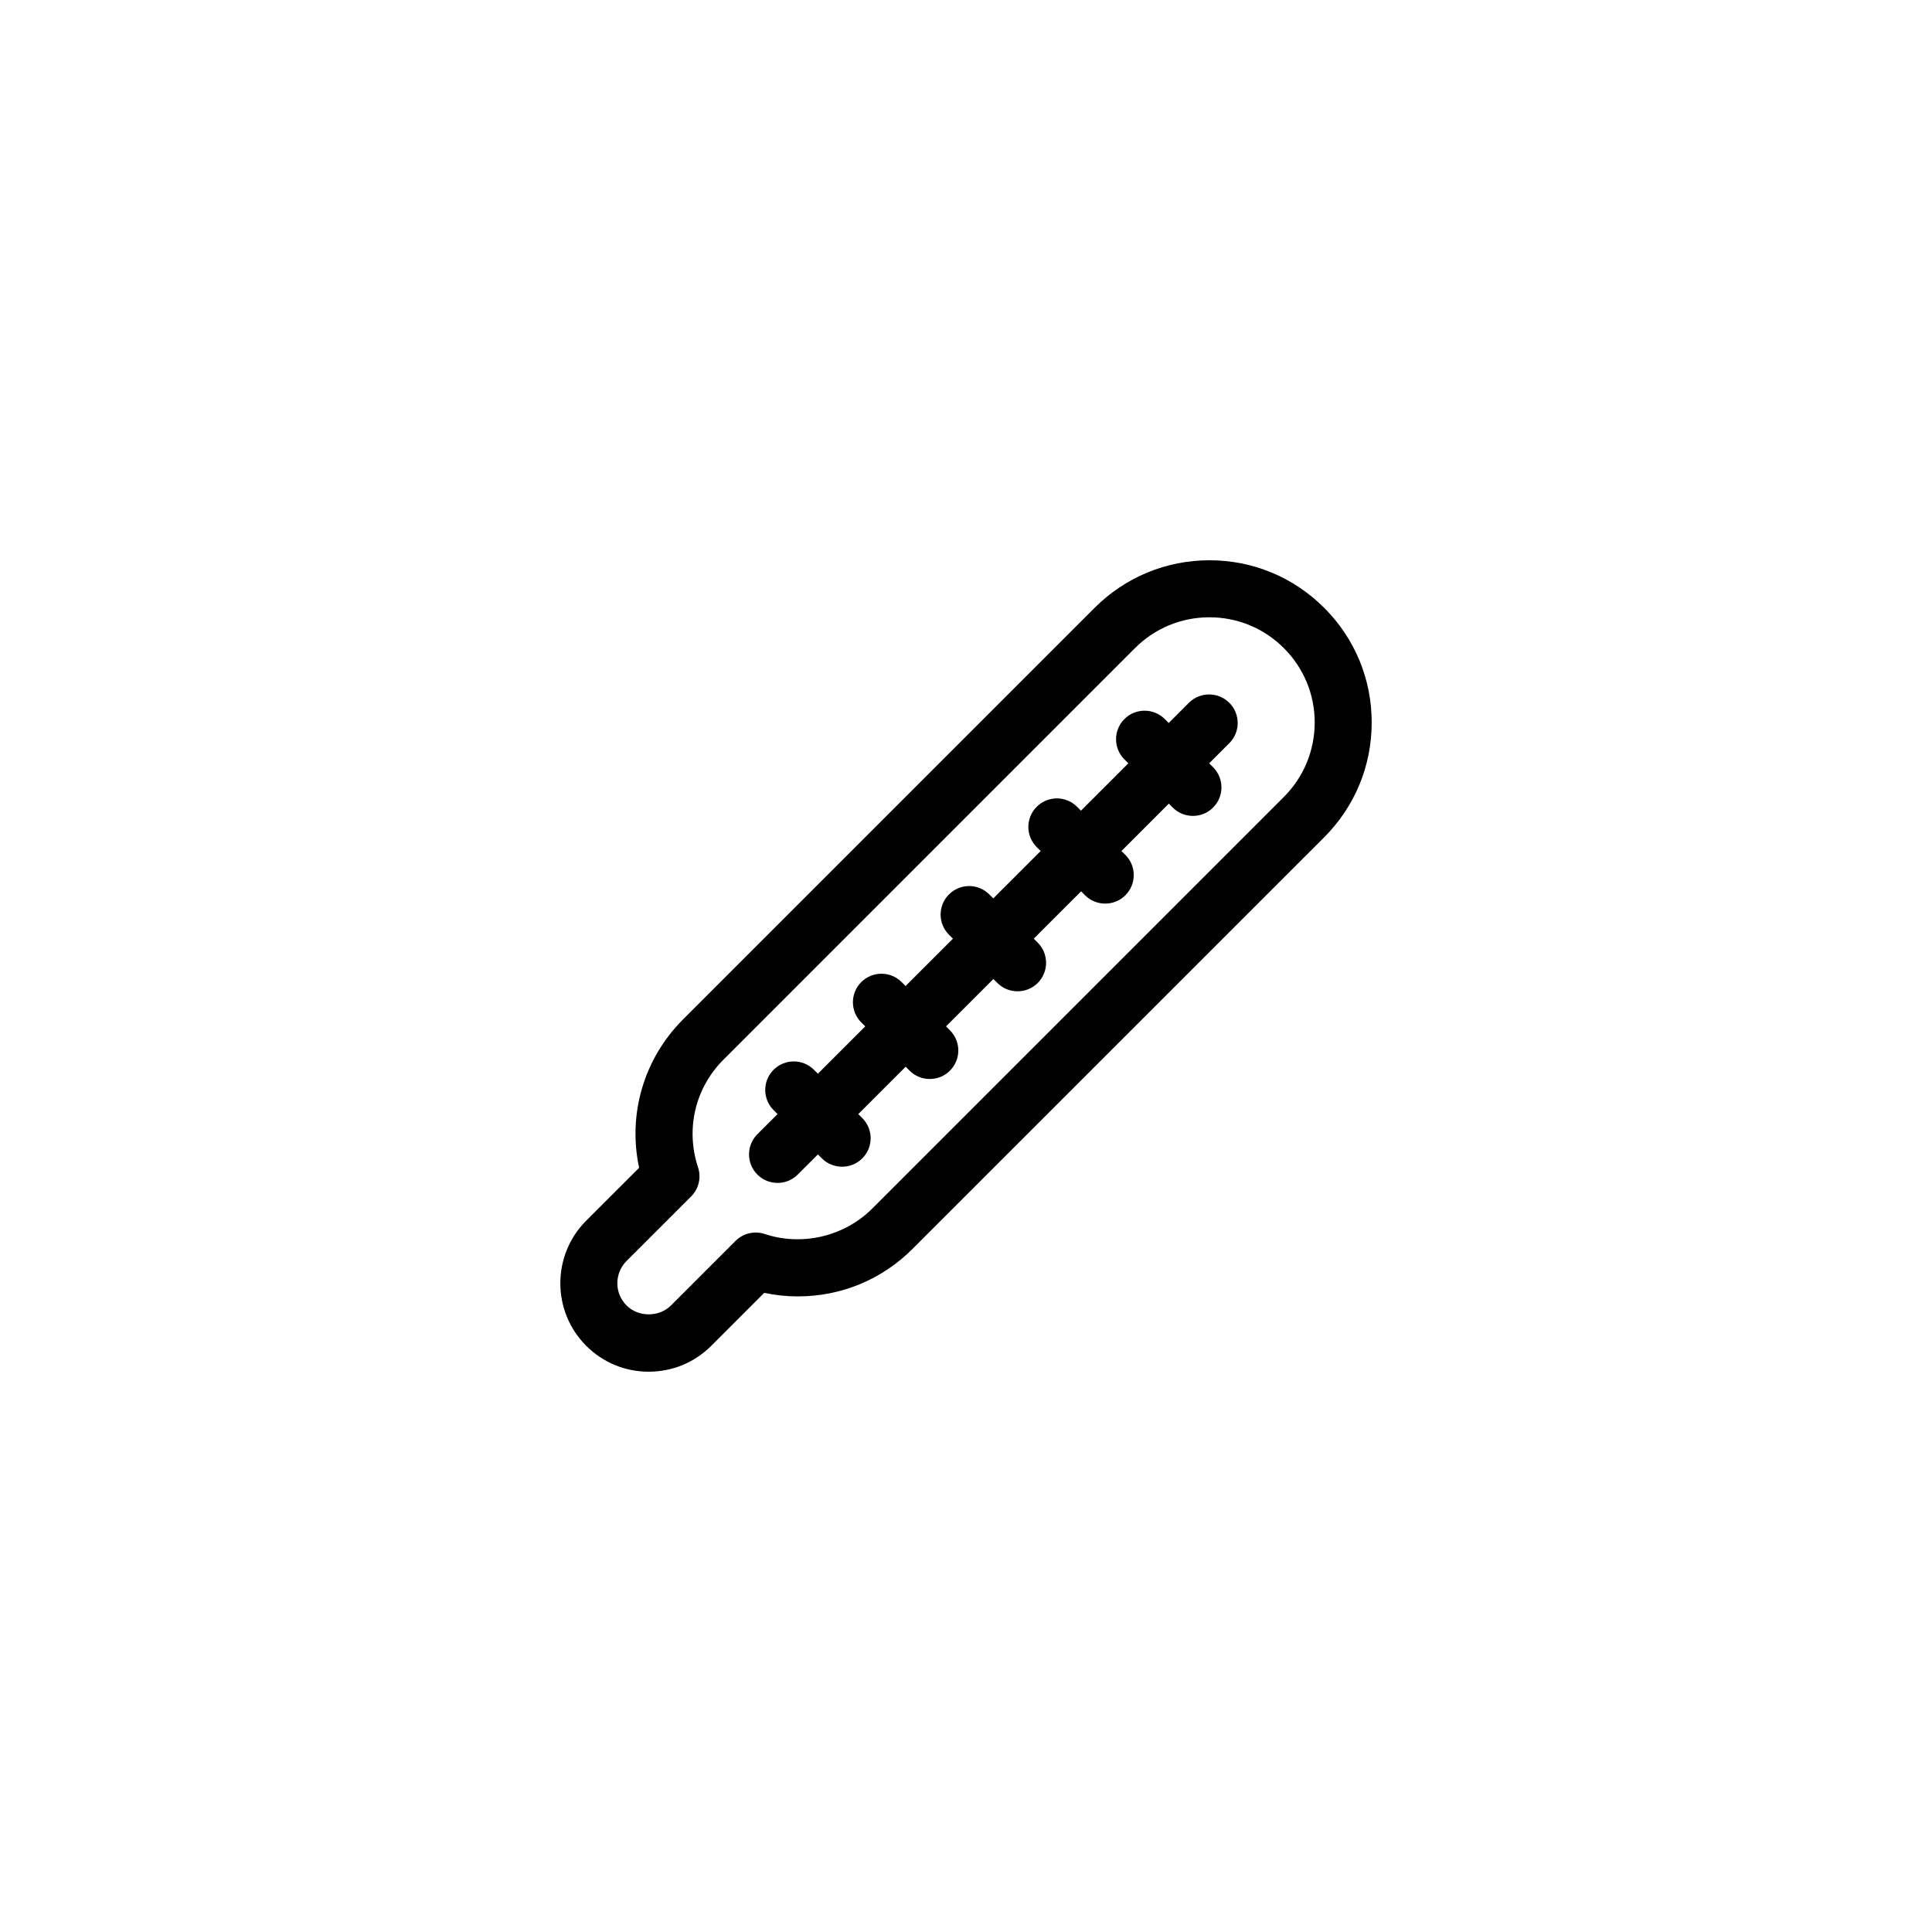 <?xml version="1.0" encoding="UTF-8"?>
<!-- The Best Svg Icon site in the world: iconSvg.co, Visit us! https://iconsvg.co -->
<svg fill="#000000" width="800px" height="800px" version="1.1" viewBox="144 144 512 512" xmlns="http://www.w3.org/2000/svg">
 <path d="m494.91 305.07c-8.117-8.121-18.914-12.594-30.395-12.594-11.492 0.004-22.297 4.484-30.434 12.609l-109.07 109.07c-10.418 10.422-14.68 25.137-11.637 39.324l-14.031 14.02c-9.133 9.145-9.133 24.016 0.004 33.145 4.422 4.434 10.312 6.871 16.574 6.871s12.152-2.438 16.574-6.867l14.031-14.031c2.934 0.629 5.93 0.941 8.941 0.945v-0.004c11.461 0.004 22.25-4.465 30.359-12.582l109.08-109.07c8.121-8.121 12.605-18.934 12.605-30.406 0.02-11.492-4.461-22.301-12.598-30.43zm-10.695 50.148-109.07 109.07c-7.391 7.394-18.617 10.027-28.496 6.727-2.715-0.887-5.707-0.188-7.723 1.832l-17.113 17.113c-3.148 3.141-8.629 3.141-11.773 0-3.25-3.254-3.25-8.531 0-11.785l17.121-17.109c2.019-2.023 2.727-5.012 1.824-7.723-3.344-10.09-0.77-21.008 6.715-28.5l109.07-109.08c5.281-5.273 12.289-8.176 19.746-8.176 7.445 0 14.438 2.891 19.719 8.168 5.269 5.273 8.176 12.281 8.176 19.723-0.02 7.457-2.914 14.465-8.195 19.738zm-25.148-24.969-5.344 5.352-1.055-1.055c-2.953-2.941-7.742-2.941-10.688 0.012-2.953 2.953-2.953 7.734 0 10.688l1.043 1.043-12.555 12.551-1.043-1.047c-2.953-2.949-7.738-2.949-10.688 0.012-2.949 2.949-2.949 7.734 0.004 10.688l1.043 1.039-12.555 12.551-1.055-1.055c-2.949-2.953-7.727-2.957-10.688 0-2.949 2.957-2.949 7.738 0.004 10.68l1.047 1.055-12.551 12.543-1.047-1.047c-2.949-2.949-7.738-2.941-10.691 0-2.949 2.949-2.953 7.738 0 10.691l1.055 1.047-12.555 12.551-1.043-1.047c-2.953-2.953-7.742-2.949-10.695 0-2.953 2.953-2.953 7.738 0 10.688l1.055 1.047-0.012 0.004v0.004l-5.34 5.34c-2.953 2.953-2.953 7.734 0 10.688 1.477 1.477 3.41 2.211 5.352 2.211 1.934 0 3.871-0.734 5.34-2.211l5.352-5.344 1.055 1.055c1.477 1.477 3.414 2.211 5.352 2.207 1.934 0 3.875-0.734 5.352-2.207 2.953-2.953 2.953-7.734 0-10.68l-1.062-1.059 12.555-12.555 1.047 1.047c1.477 1.48 3.41 2.207 5.352 2.207 1.934 0 3.871-0.734 5.34-2.207 2.953-2.953 2.953-7.734 0.004-10.688l-1.047-1.055 12.555-12.551 1.055 1.055c1.477 1.473 3.41 2.207 5.344 2.207s3.875-0.734 5.352-2.207c2.949-2.953 2.949-7.738 0-10.691l-1.055-1.055 12.555-12.543 1.043 1.047c1.477 1.473 3.41 2.207 5.344 2.207 1.934 0 3.871-0.734 5.344-2.211 2.953-2.957 2.953-7.734 0-10.688l-1.043-1.039 12.551-12.555 1.047 1.047c1.473 1.477 3.406 2.207 5.344 2.207 1.934 0 3.871-0.734 5.344-2.215 2.949-2.949 2.949-7.727-0.004-10.688l-1.039-1.039 5.344-5.34c2.953-2.957 2.953-7.734 0-10.688-2.941-2.957-7.758-2.957-10.715-0.004z"/>
</svg>